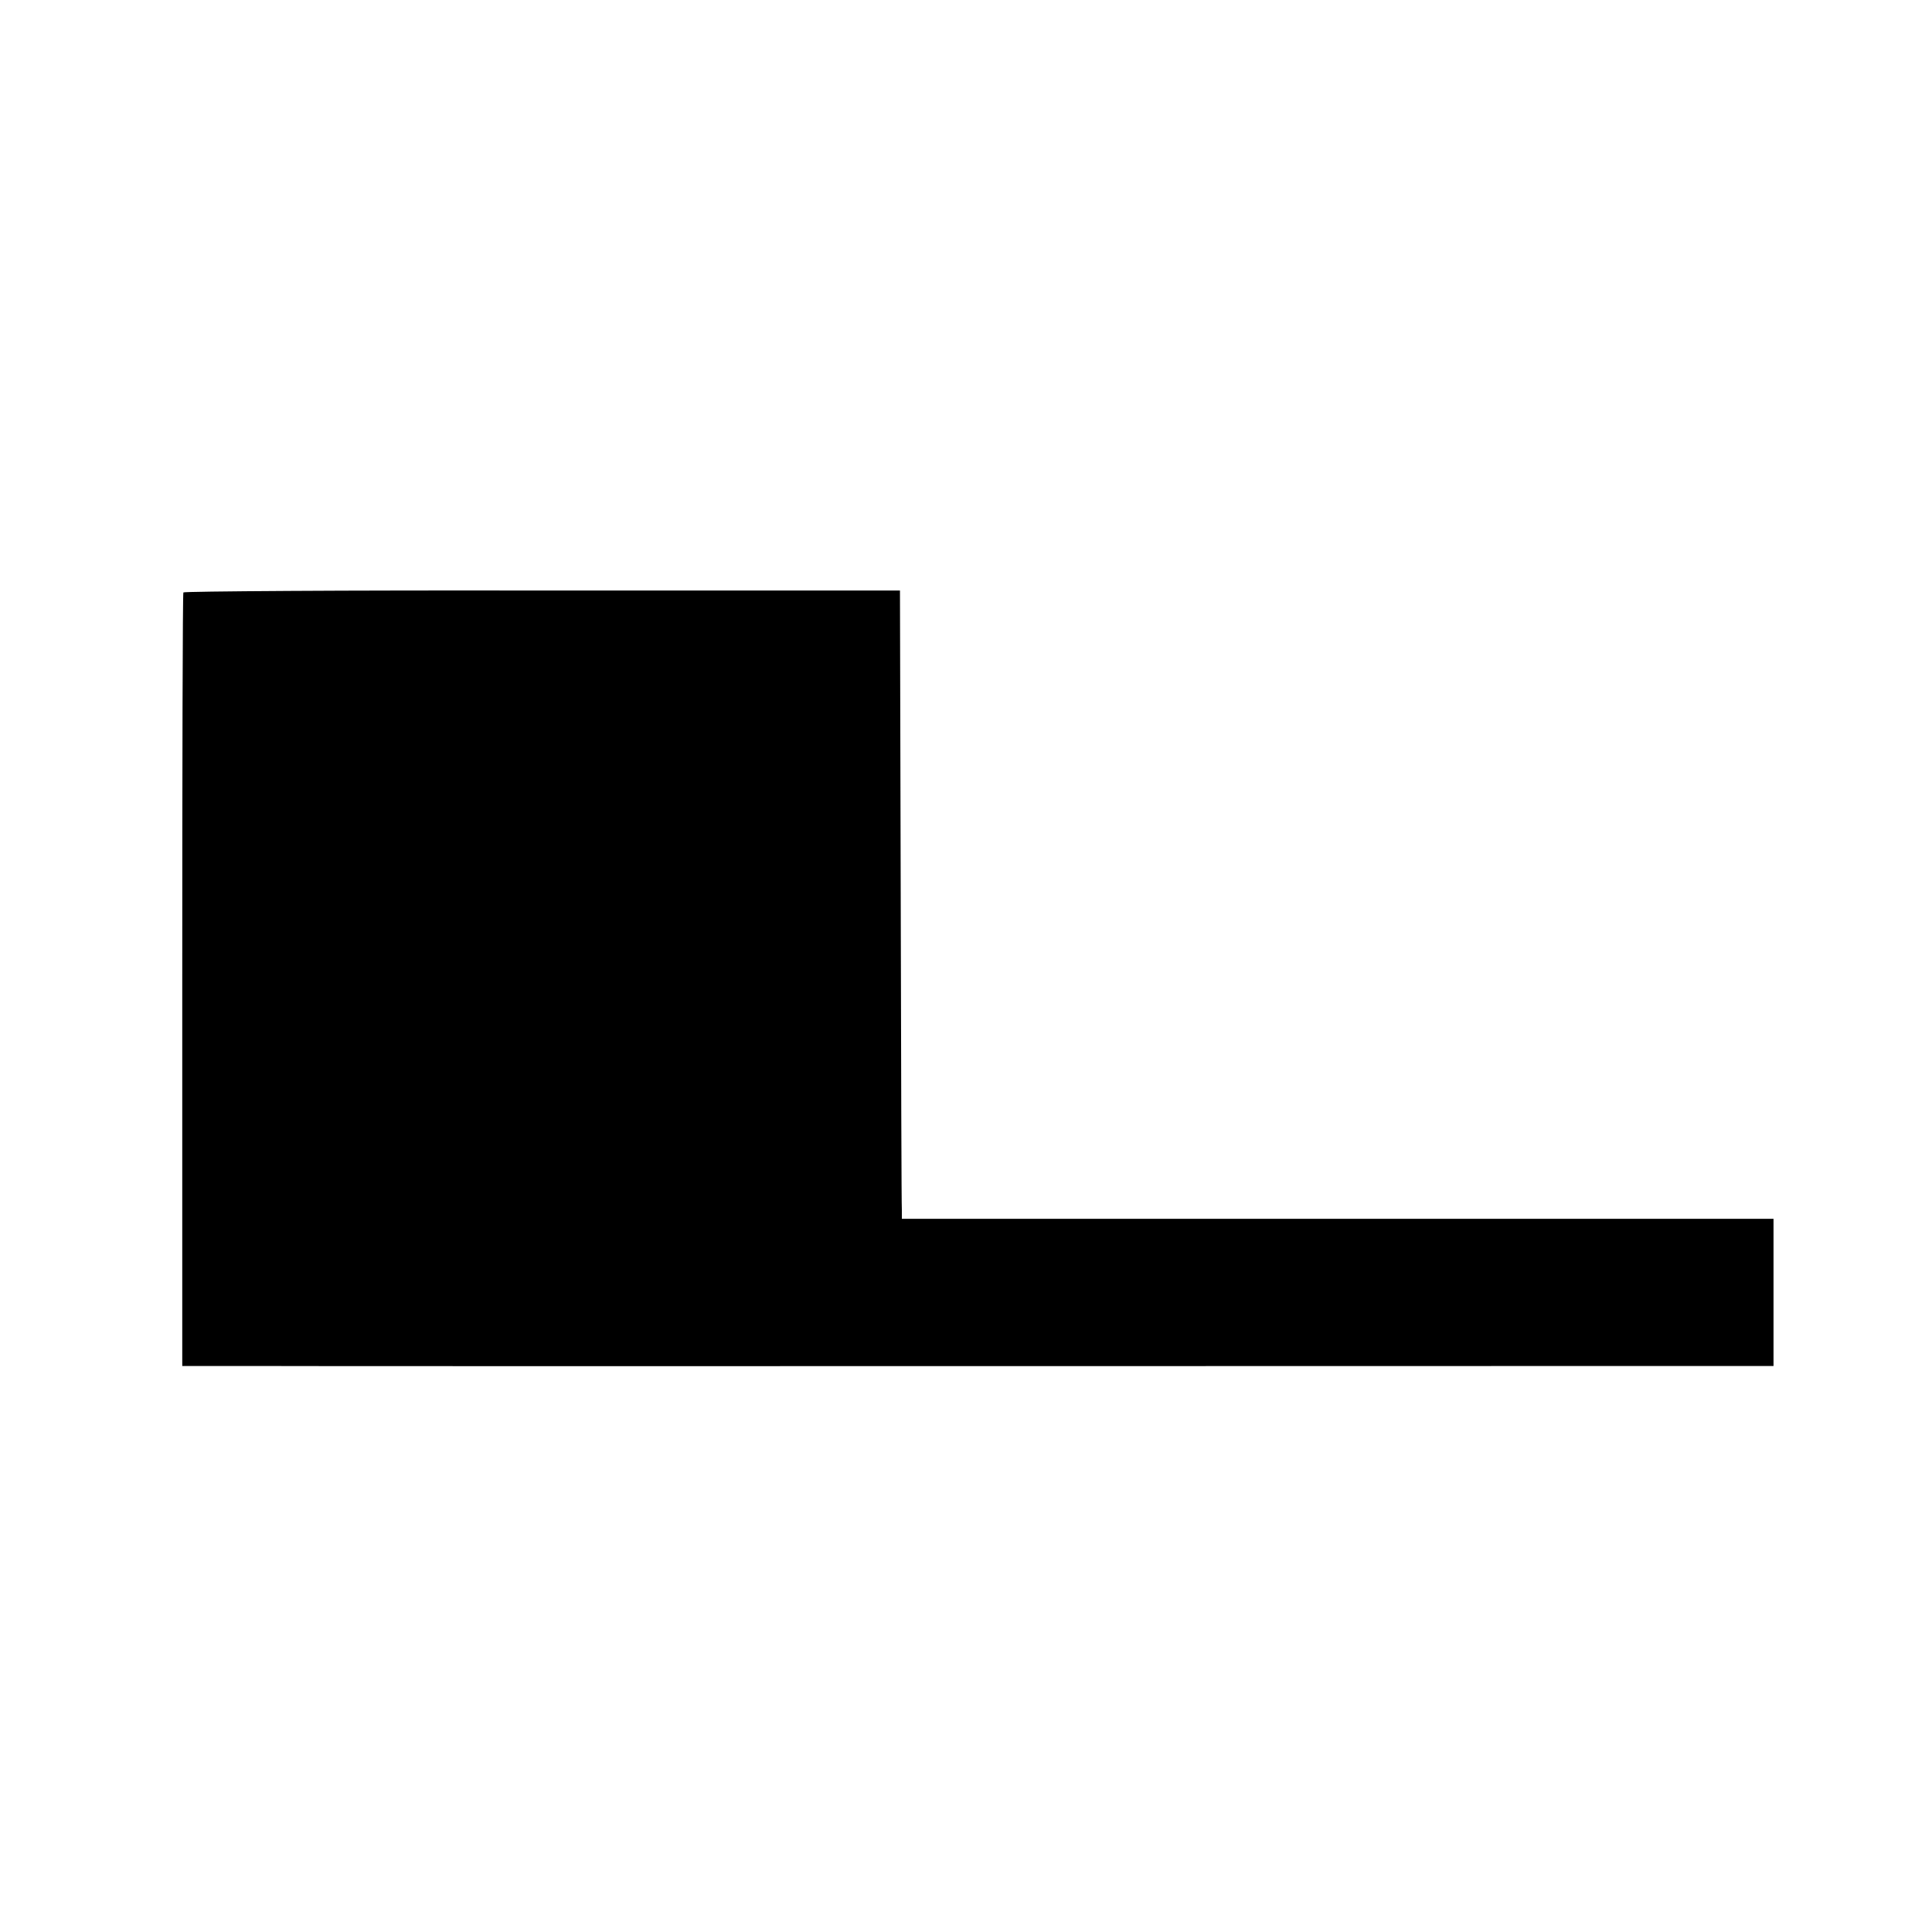 <?xml version="1.0" standalone="no"?>
<!DOCTYPE svg PUBLIC "-//W3C//DTD SVG 20010904//EN"
 "http://www.w3.org/TR/2001/REC-SVG-20010904/DTD/svg10.dtd">
<svg version="1.0" xmlns="http://www.w3.org/2000/svg"
 width="512pt" height="512pt" viewBox="0 0 512 512"
 preserveAspectRatio="xMidYMid meet">
<g transform="translate(0,512) scale(0.1,-0.1)"
fill="#000000" stroke="none">
<path d="M486 3550 c-2 -3 -3 -465 -3 -1027 l0 -1023 181 0 c153 -1 3545 0
3914 0 l122 0 0 195 0 195 -1155 0 -1155 0 0 23 c-1 12 -2 387 -3 832 l-2 810
-948 0 c-522 1 -950 -2 -951 -5z"/>
</g>
</svg>
